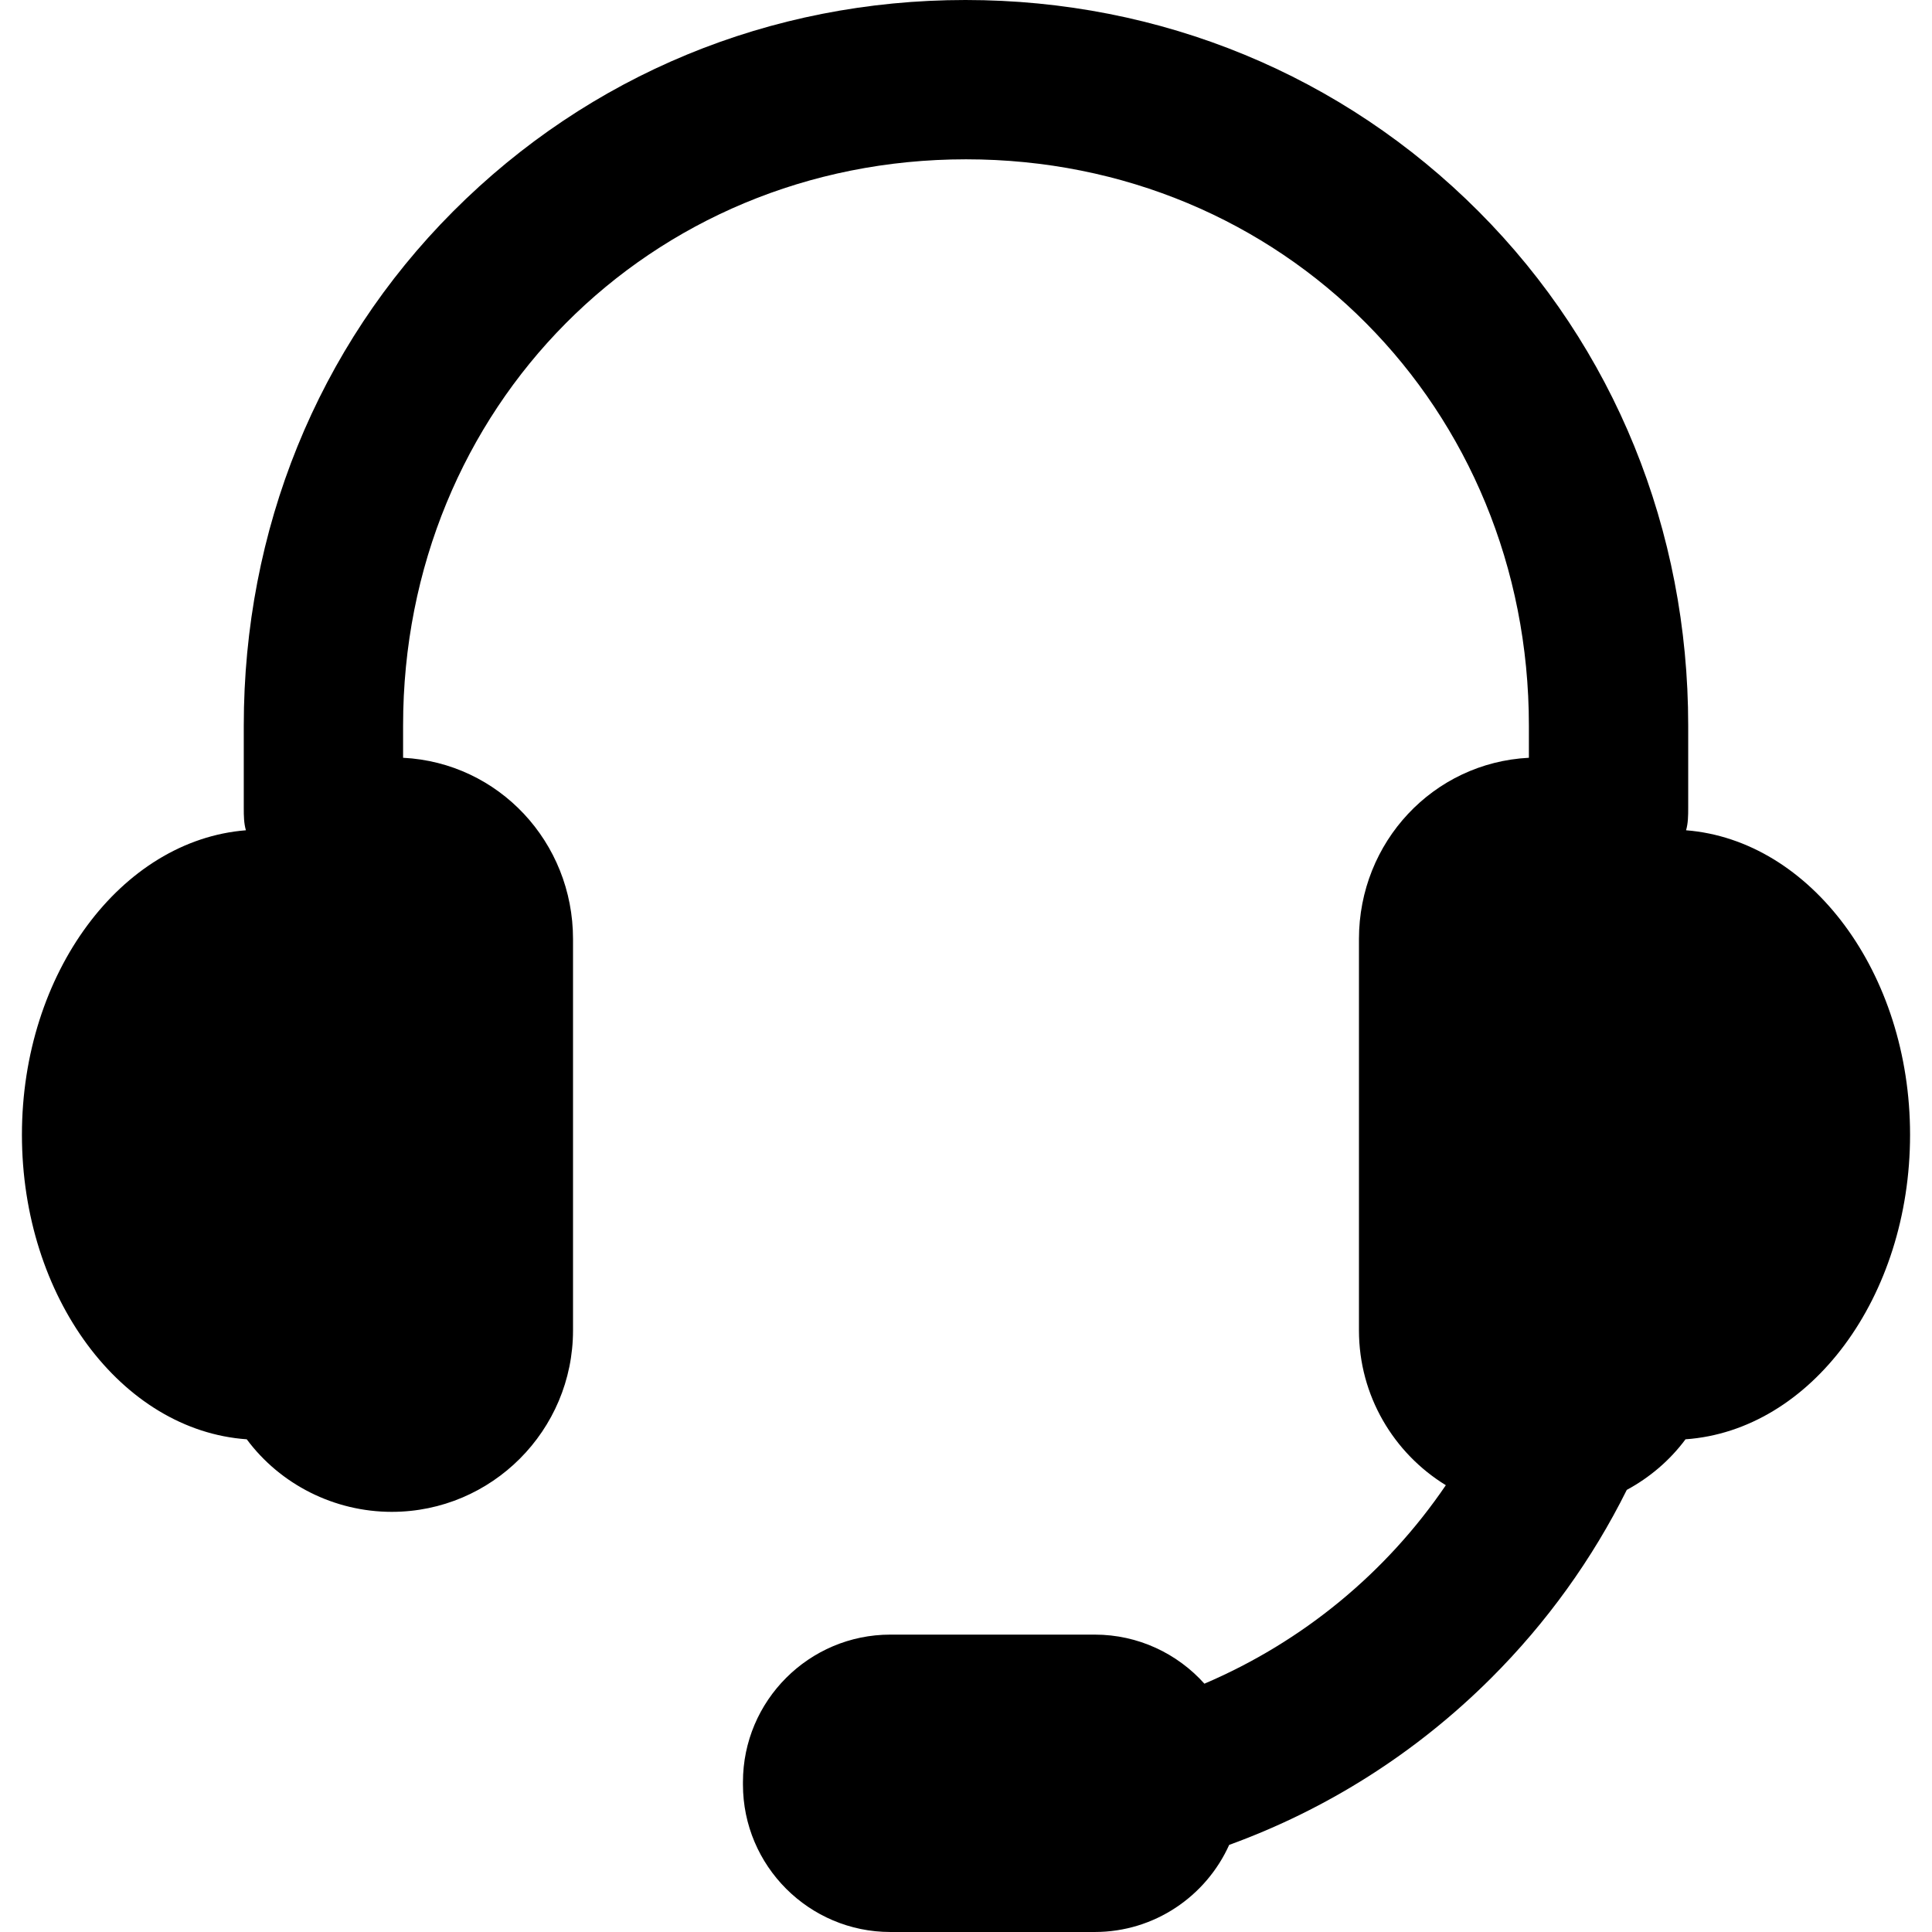 <?xml version="1.0" encoding="iso-8859-1"?>
<!-- Uploaded to: SVG Repo, www.svgrepo.com, Generator: SVG Repo Mixer Tools -->
<!DOCTYPE svg PUBLIC "-//W3C//DTD SVG 1.1//EN" "http://www.w3.org/Graphics/SVG/1.1/DTD/svg11.dtd">
<svg fill="#000000" height="800px" width="800px" version="1.1" id="Capa_1" xmlns="http://www.w3.org/2000/svg" xmlns:xlink="http://www.w3.org/1999/xlink" 
	 viewBox="0 0 363.815 363.815" xml:space="preserve">
<path d="M317.504,156.35c0.385-1.329,0.401-2.729,0.401-4.181v-15.546c0-36.782-13.888-71.165-39.472-96.812
	C252.826,14.139,218.574,0,181.805,0c-36.77,0-70.871,14.139-96.479,39.811C59.743,65.458,45.905,99.84,45.905,136.623v15.546
	c0,1.453,0.016,2.852,0.401,4.181C22.862,158.208,4.13,183.206,4.13,213.675c0,30.607,18.743,55.701,42.335,57.359
	c6.307,8.499,16.481,13.663,27.314,13.663c18.832,0,34.127-15.331,34.127-34.175v-73.694c0-18.258-14-33.218-32-34.131v-6.074
	C75.905,76.834,122.24,30,181.906,30c59.665,0,105.999,46.834,105.999,106.623v6.074c-18,0.916-32,15.875-32,34.131v73.694
	c0,12.325,6.556,23.144,16.36,29.157c-11.172,16.436-26.875,29.44-45.461,37.375c-5.086-5.667-12.461-9.24-20.657-9.24h-38.484
	c-15.306,0-27.758,12.452-27.758,27.758v0.484c0,15.306,12.452,27.758,27.758,27.758h38.484c11.261,0,20.97-6.744,25.319-16.402
	c18.377-6.683,35.165-17.281,49.297-31.378c10.526-10.499,19.109-22.47,25.577-35.473c4.312-2.328,8.113-5.558,11.059-9.527
	c23.591-1.662,42.285-26.754,42.285-57.359C359.684,183.204,340.952,158.206,317.504,156.35z"/>
</svg>